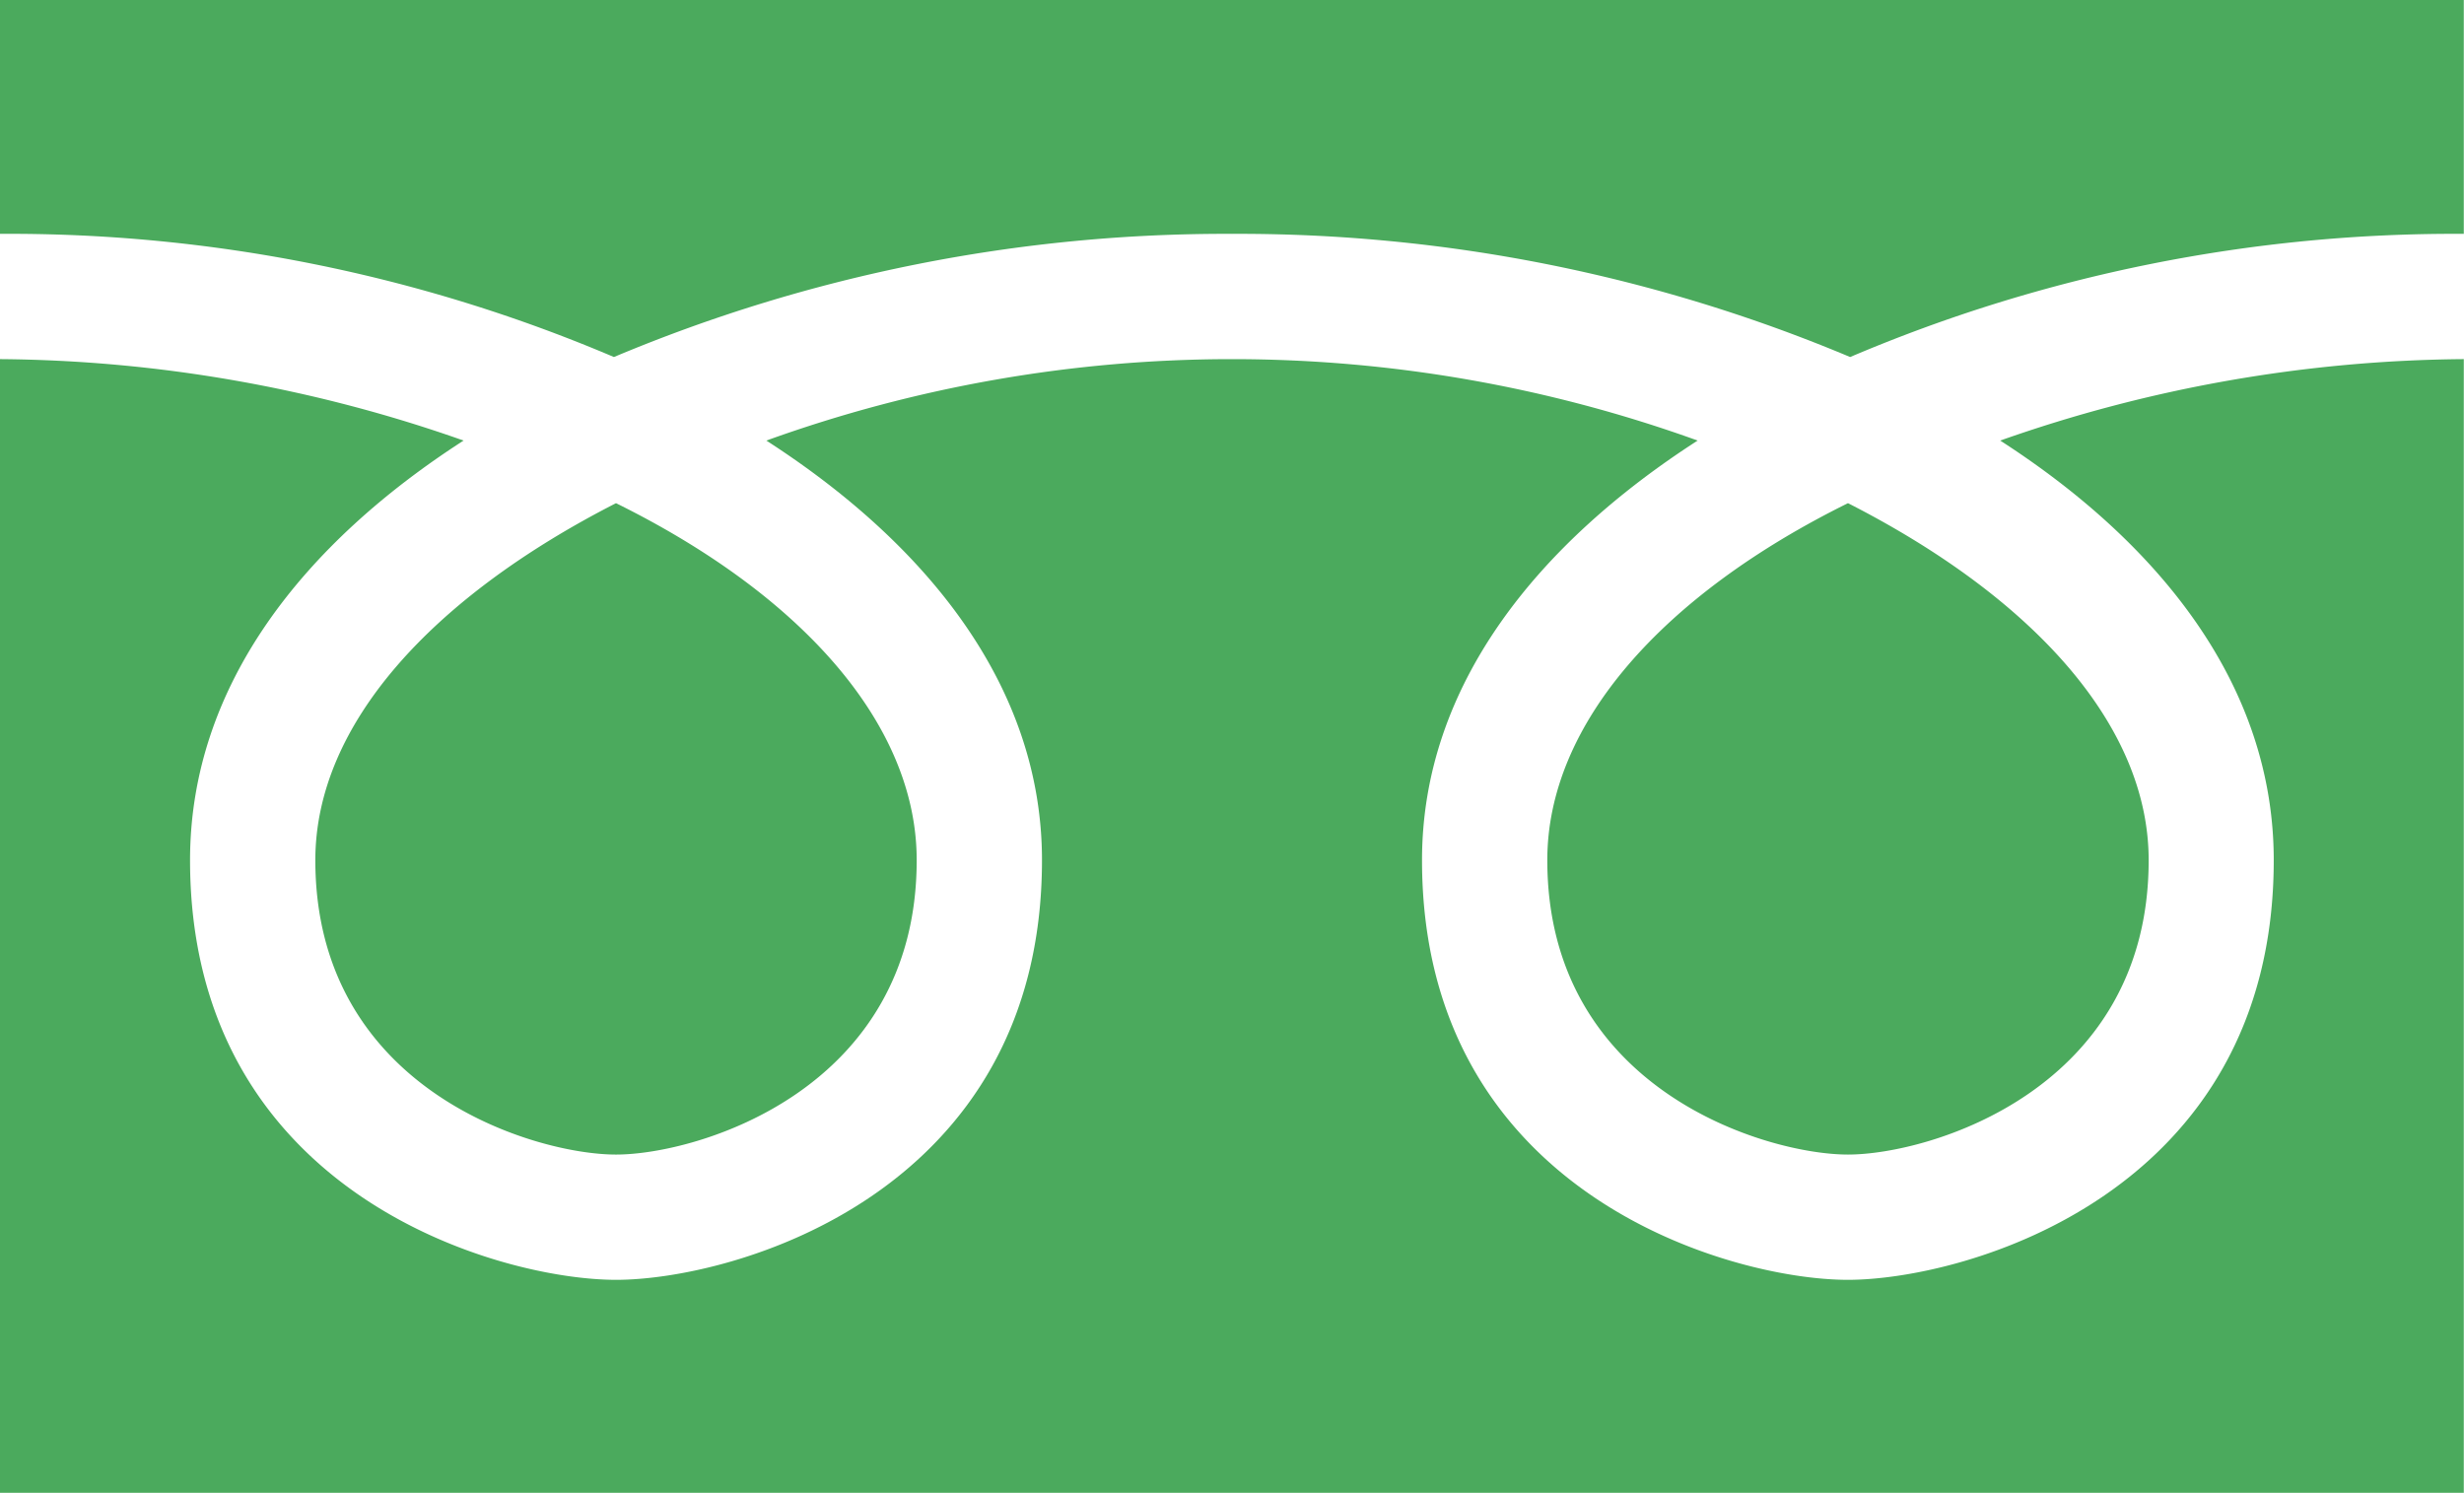 <svg xmlns="http://www.w3.org/2000/svg" width="36.483" height="22.106" viewBox="0 0 36.483 22.106"><path d="M24.03-10.142c0,3.4,3.246,4.359,4.452,4.359s4.452-.958,4.452-4.359c0-2.01-1.731-3.9-4.452-5.287C25.73-14.068,24.03-12.152,24.03-10.142ZM10.241-5.783c1.206,0,4.452-.958,4.452-4.359,0-2.01-1.7-3.927-4.452-5.287-2.721,1.391-4.452,3.277-4.452,5.287C5.789-6.741,9.035-5.783,10.241-5.783ZM37.6-.774V-17.562a21.067,21.067,0,0,0-6.864,1.206c2.35,1.515,4.05,3.617,4.05,6.214,0,4.947-4.576,6.214-6.307,6.214S22.175-5.2,22.175-10.142c0-2.6,1.731-4.7,4.081-6.214a20.314,20.314,0,0,0-13.789,0c2.35,1.515,4.081,3.617,4.081,6.214,0,4.947-4.576,6.214-6.307,6.214S3.934-5.2,3.934-10.142c0-2.6,1.7-4.7,4.05-6.214A21.067,21.067,0,0,0,1.12-17.562V-.774Zm0-18.643V-22.88H1.12v3.463a22.839,22.839,0,0,1,9.09,1.824,23.361,23.361,0,0,1,9.152-1.824,23.361,23.361,0,0,1,9.152,1.824A22.839,22.839,0,0,1,37.6-19.417Z" transform="translate(-1.12 22.88)" fill="#4BAA5D"/></svg>